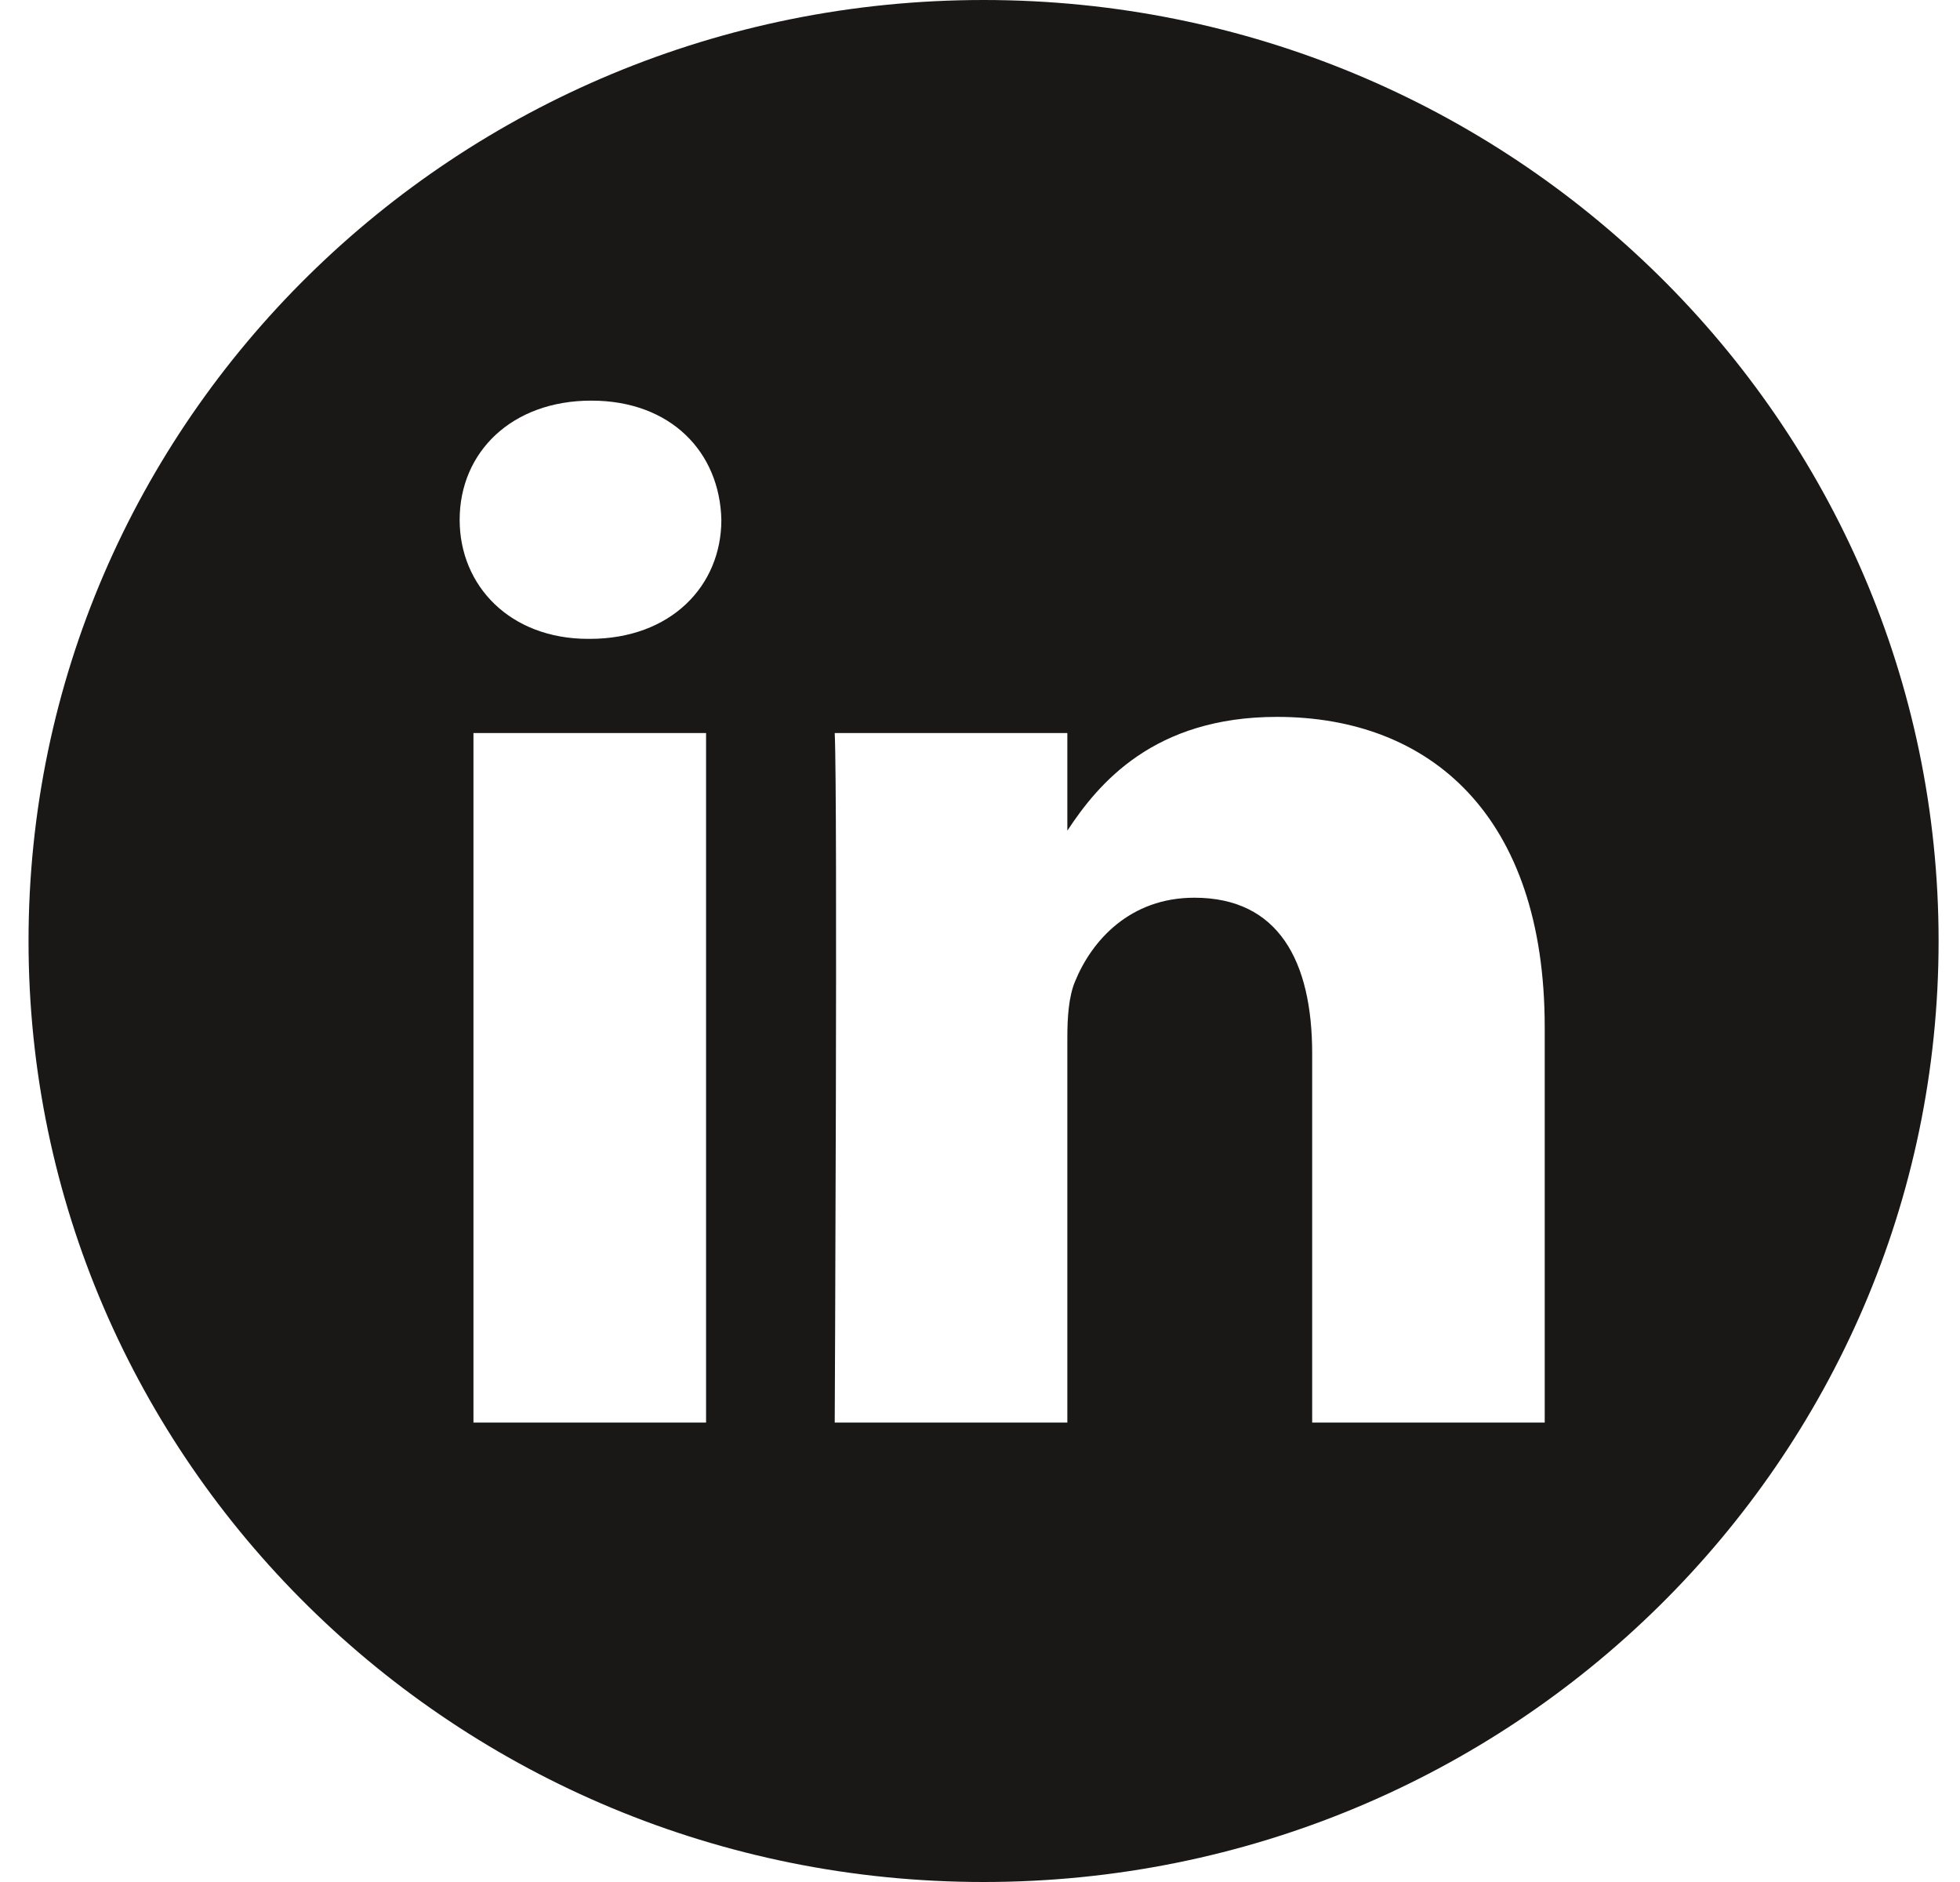 <svg width="25" height="24" viewBox="0 0 25 24" fill="none" xmlns="http://www.w3.org/2000/svg">
<g clip-path="url(#clip0_251_5771)">
<path d="M12.546 0C5.819 0 0.364 5.374 0.364 12C0.364 18.626 5.819 24 12.546 24C19.272 24 24.727 18.626 24.727 12C24.727 5.374 19.272 0 12.546 0ZM9.006 18.141H6.039V9.348H9.006V18.141ZM7.522 8.147H7.503C6.507 8.147 5.863 7.472 5.863 6.629C5.863 5.766 6.527 5.109 7.542 5.109C8.557 5.109 9.181 5.766 9.201 6.629C9.201 7.472 8.557 8.147 7.522 8.147ZM19.703 18.141H16.737V13.437C16.737 12.255 16.307 11.448 15.234 11.448C14.414 11.448 13.926 11.992 13.712 12.517C13.633 12.705 13.614 12.968 13.614 13.23V18.141H10.647C10.647 18.141 10.686 10.173 10.647 9.348H13.614V10.593C14.008 9.994 14.714 9.142 16.288 9.142C18.24 9.142 19.703 10.398 19.703 13.099V18.141Z" fill="#1A1717"/>
</g>
<defs>
<clipPath id="clip0_251_5771">
<rect width="24.364" height="24" fill="white" transform="translate(0.364)"/>
</clipPath>
</defs>
</svg>
